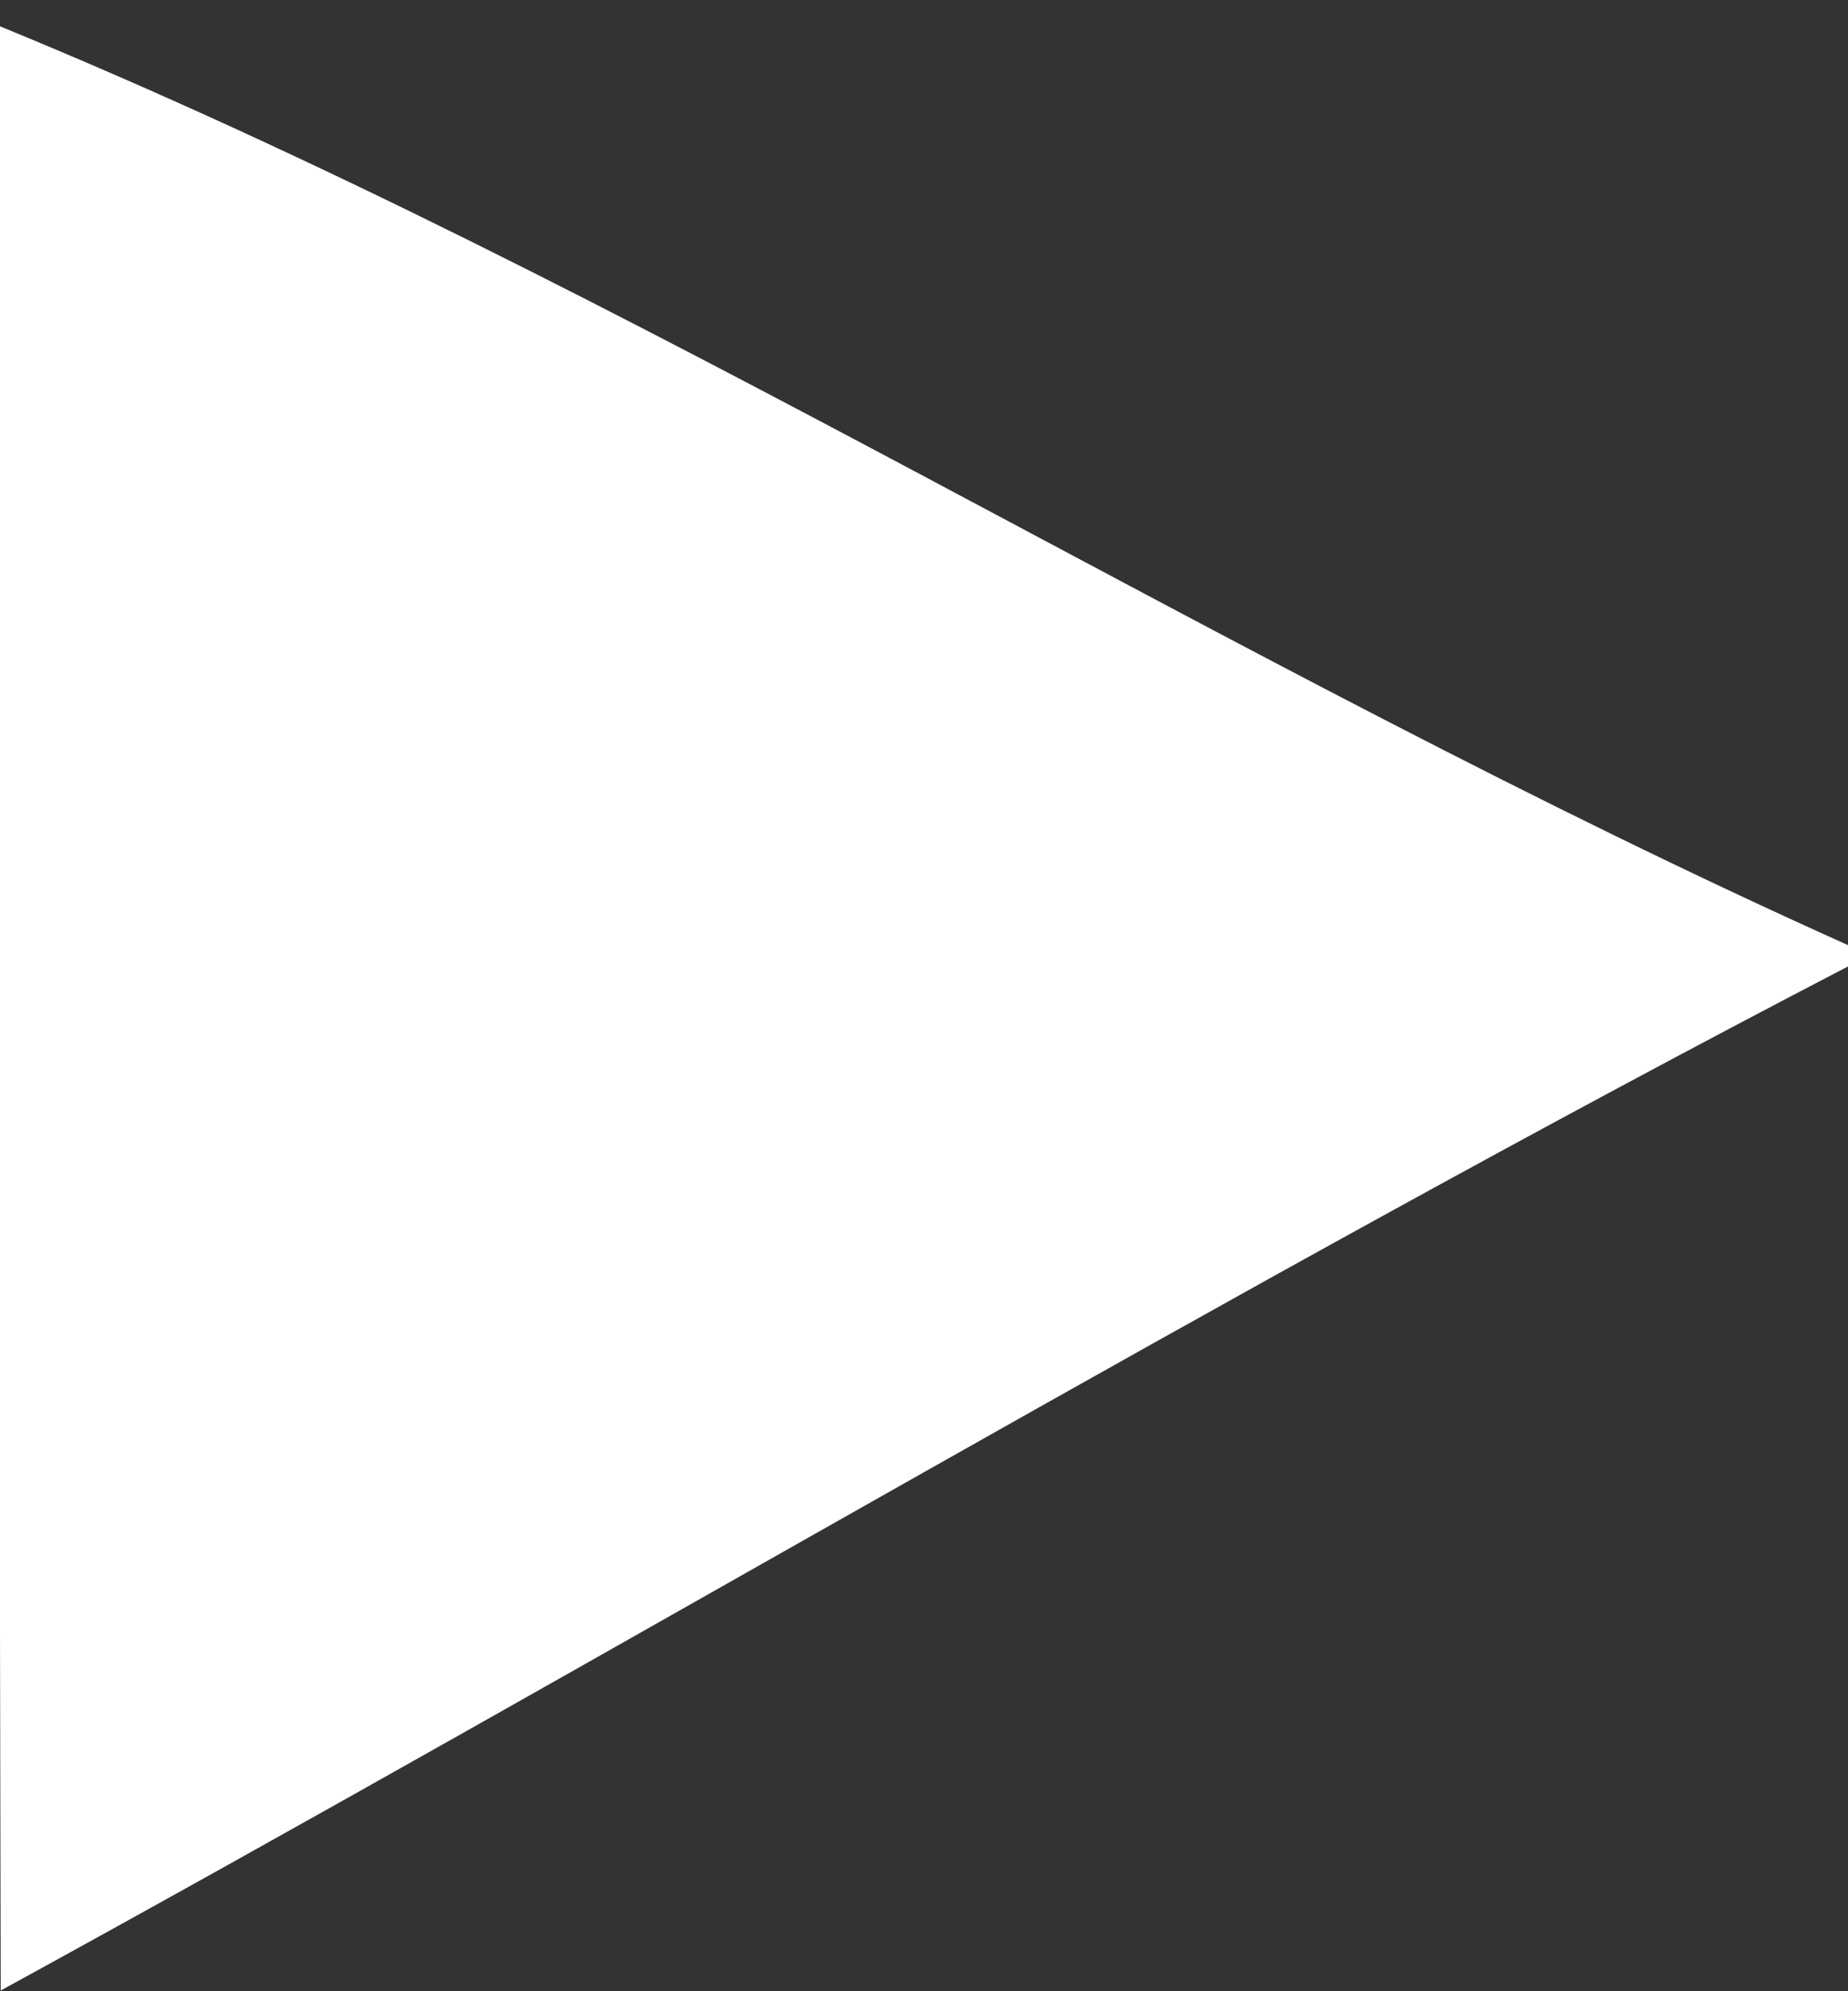 <?xml version="1.0" encoding="UTF-8" ?>
<!DOCTYPE svg PUBLIC "-//W3C//DTD SVG 1.1//EN" "http://www.w3.org/Graphics/SVG/1.1/DTD/svg11.dtd">
<svg width="26pt" height="28pt" viewBox="0 0 26 28" version="1.1" xmlns="http://www.w3.org/2000/svg">
<rect x="0" y="0" width="26" height="28" fill="#333333" stroke="none"/>
<g id="#ffffffff">
<path fill="#ffffff" opacity="1.00" d=" M 0.00 0.37 C 8.91 4.02 17.21 9.35 26.00 13.29 L 26.00 13.59 C 17.26 18.13 8.69 23.24 0.01 27.99 L 0.00 22.91 L 0.00 0.37 Z" />
</g>
</svg>
